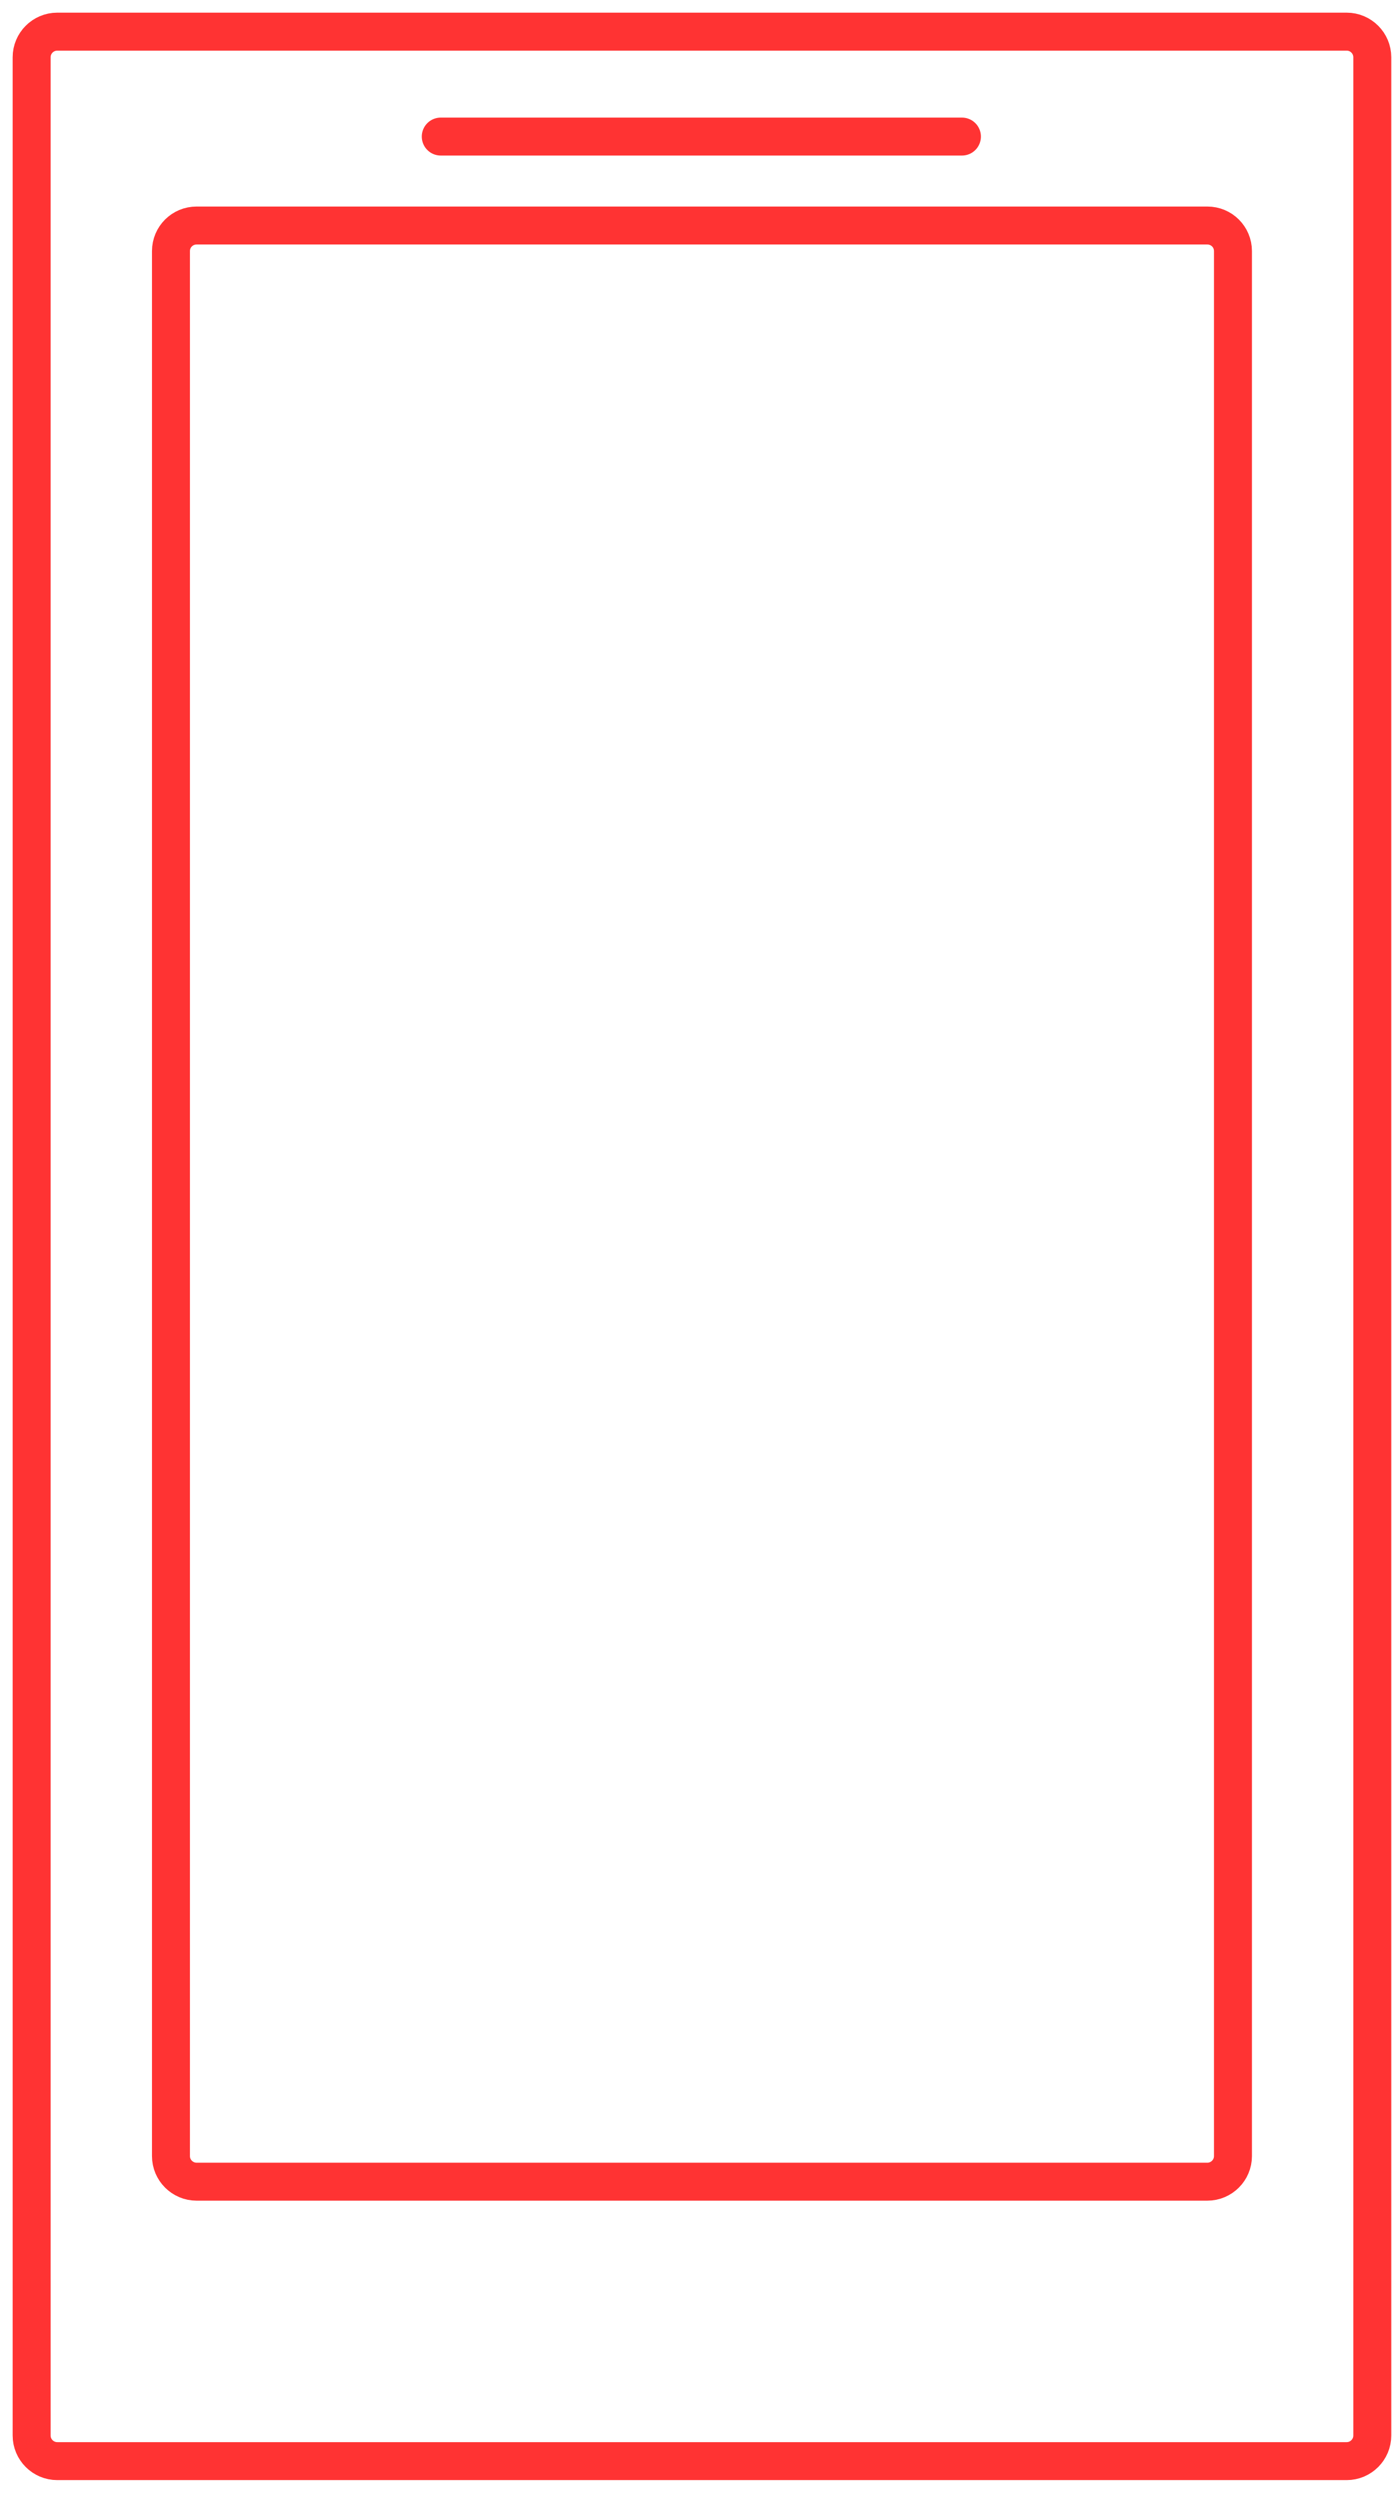 <svg width="44" height="79" viewBox="0 0 44 79" fill="none" xmlns="http://www.w3.org/2000/svg">
<path d="M43.377 45.058V76.969C43.377 77.412 43.016 77.778 42.566 77.778H1.811C1.361 77.778 1 77.412 1 76.969V1.809C1 1.366 1.361 1 1.811 1H42.566C43.016 1 43.377 1.366 43.377 1.809V47" stroke="#FF3333" stroke-width="1.2" stroke-linecap="round" stroke-linejoin="round"/>
<path d="M38.973 8.776V68.139C38.973 68.581 38.612 68.947 38.162 68.947H6.215C5.765 68.947 5.404 68.581 5.404 68.139V7.935C5.404 7.487 5.765 7.127 6.215 7.127H38.162C38.612 7.127 38.973 7.487 38.973 7.935V8.776Z" stroke="#FF3333" stroke-width="1.2" stroke-linecap="round" stroke-linejoin="round"/>
<path d="M13.932 4.316H30.406" stroke="#FF3333" stroke-width="1.2" stroke-linecap="round" stroke-linejoin="round"/>
</svg>
